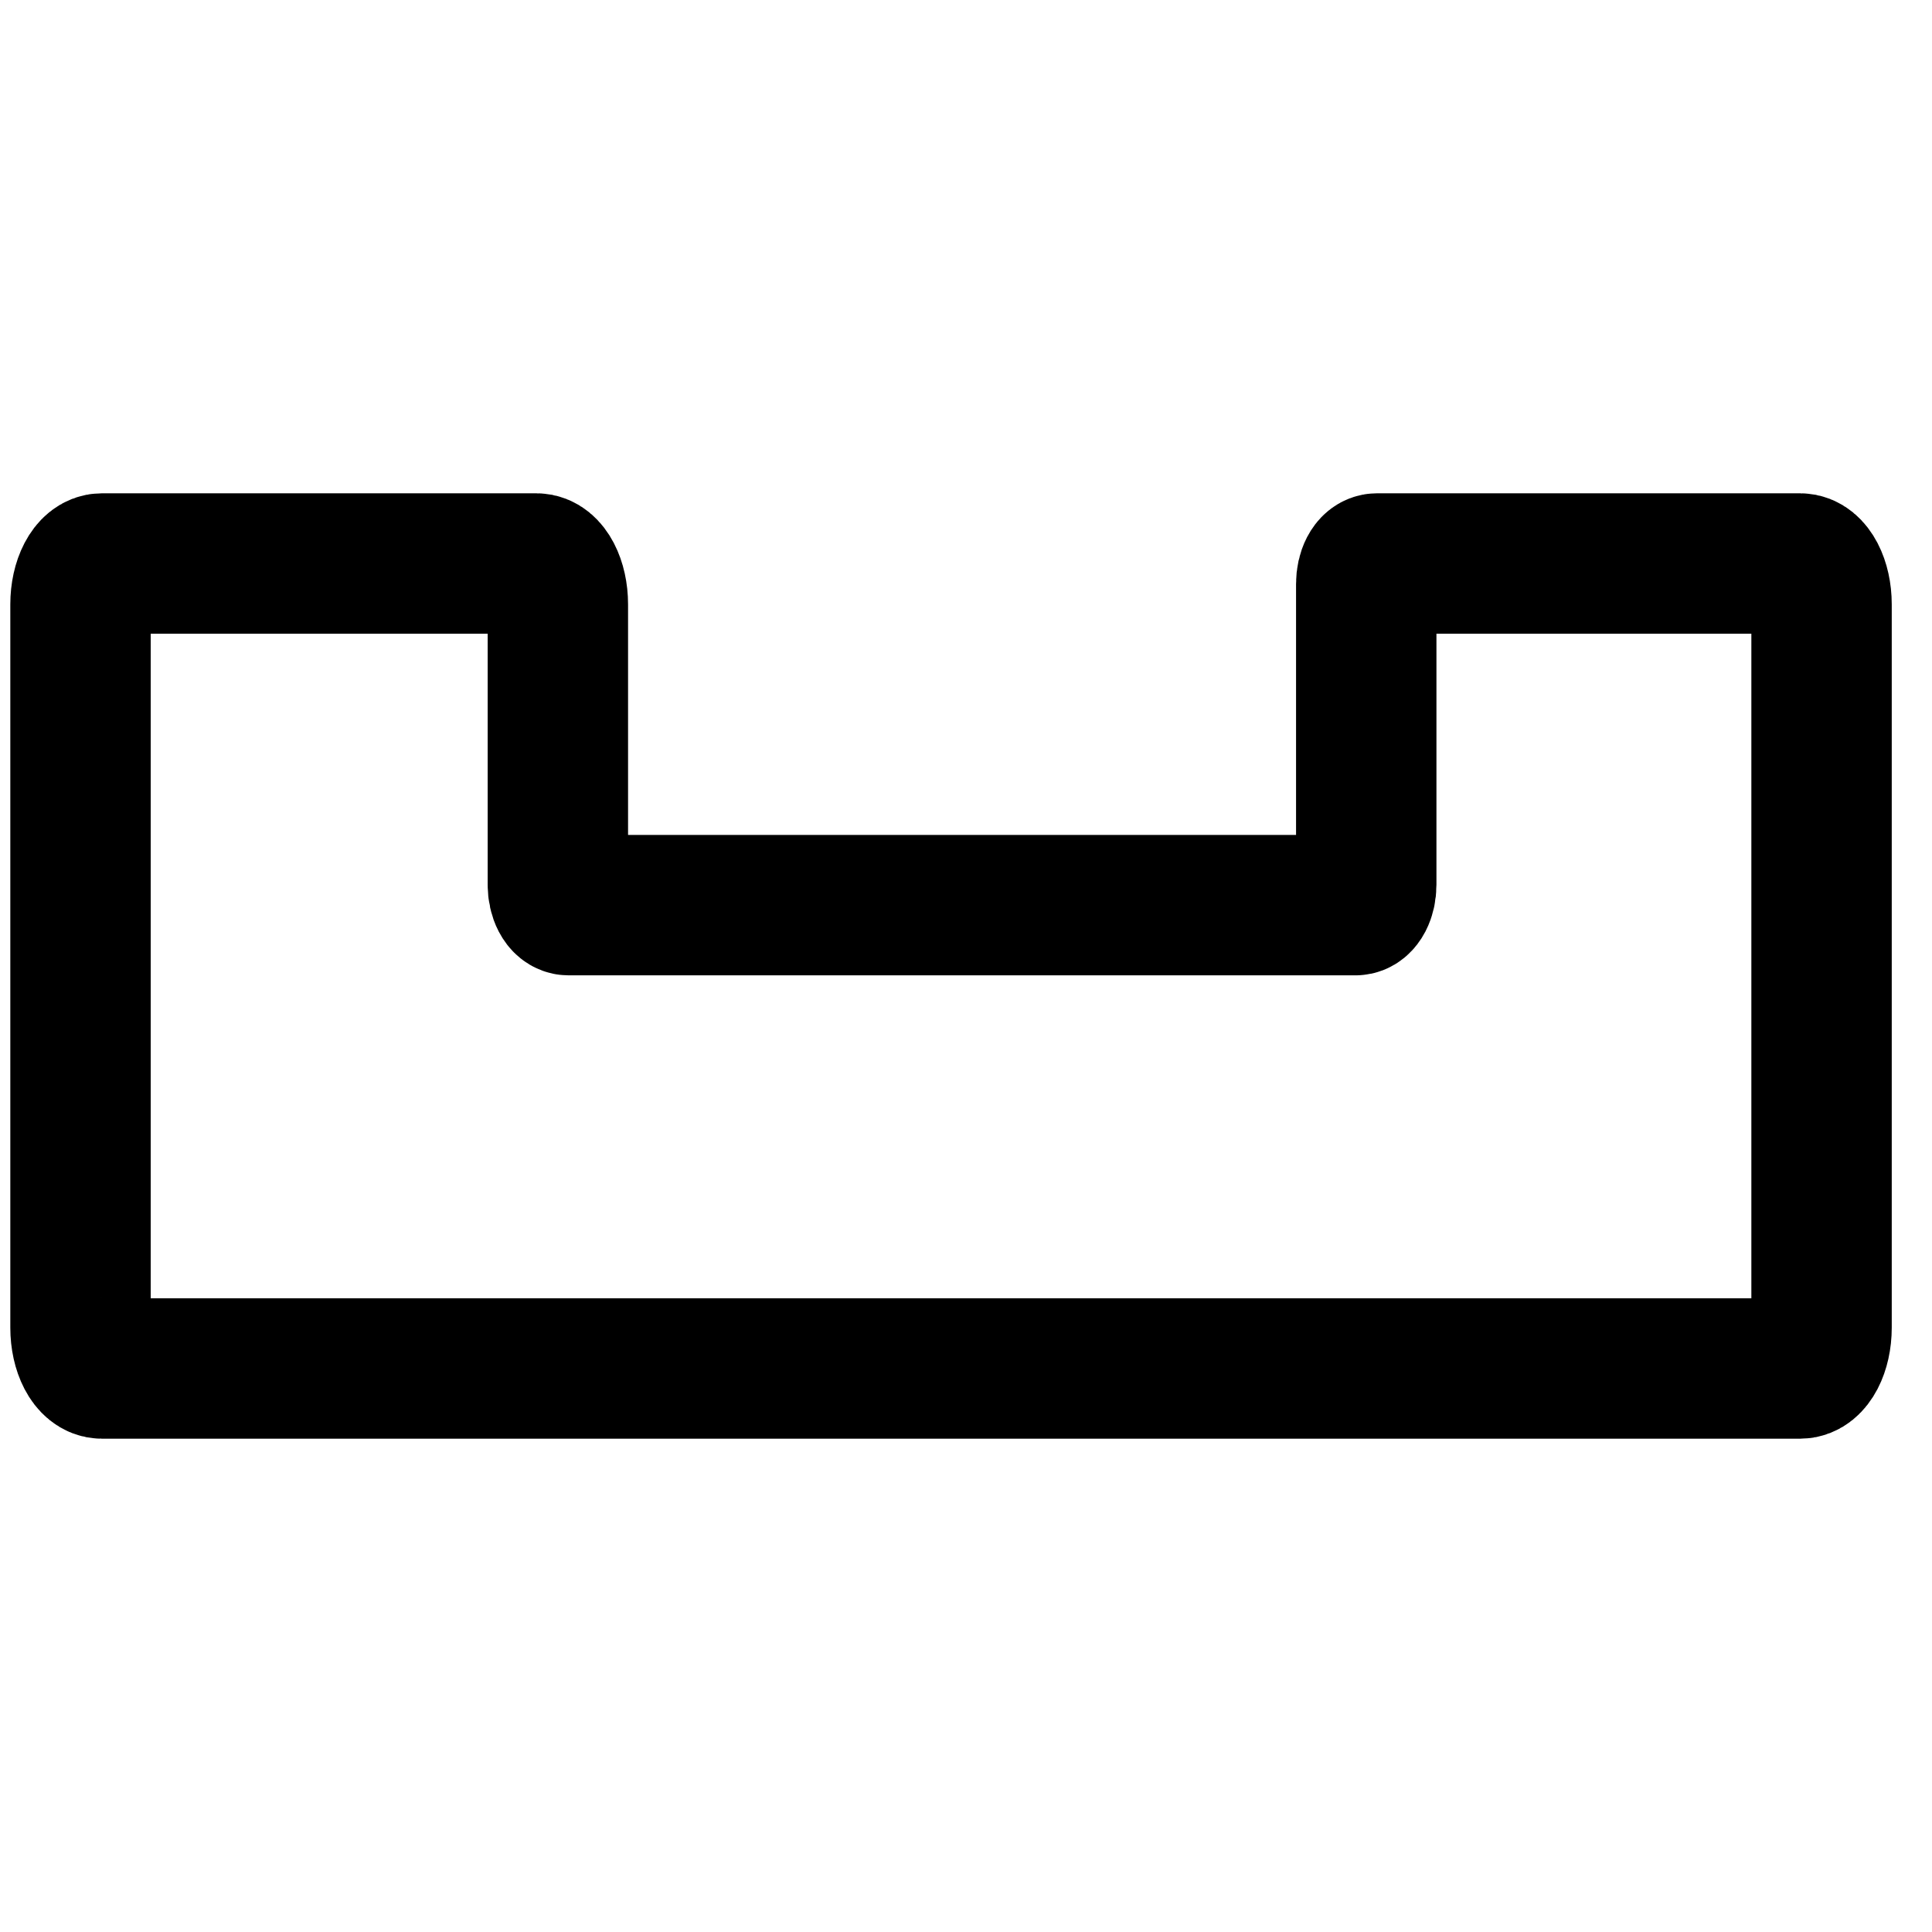 <svg width="24" height="24" viewBox="0 0 24 24" fill="none" xmlns="http://www.w3.org/2000/svg">
<path d="M1 16.492V7.508C1 7.228 1.119 7 1.265 7H6.665C6.811 7 6.93 7.228 6.93 7.508V10.99C6.93 11.13 6.99 11.244 7.063 11.244H16.839C16.913 11.244 16.972 11.13 16.972 10.99V7.254C16.972 7.114 17.031 7 17.105 7H22.363C22.509 7 22.628 7.228 22.628 7.508V16.492C22.628 16.773 22.509 17 22.363 17H5.08H3.223H1.265C1.119 17 1 16.773 1 16.492Z" stroke="black" stroke-width="1.744" stroke-linecap="round"/>
</svg>
